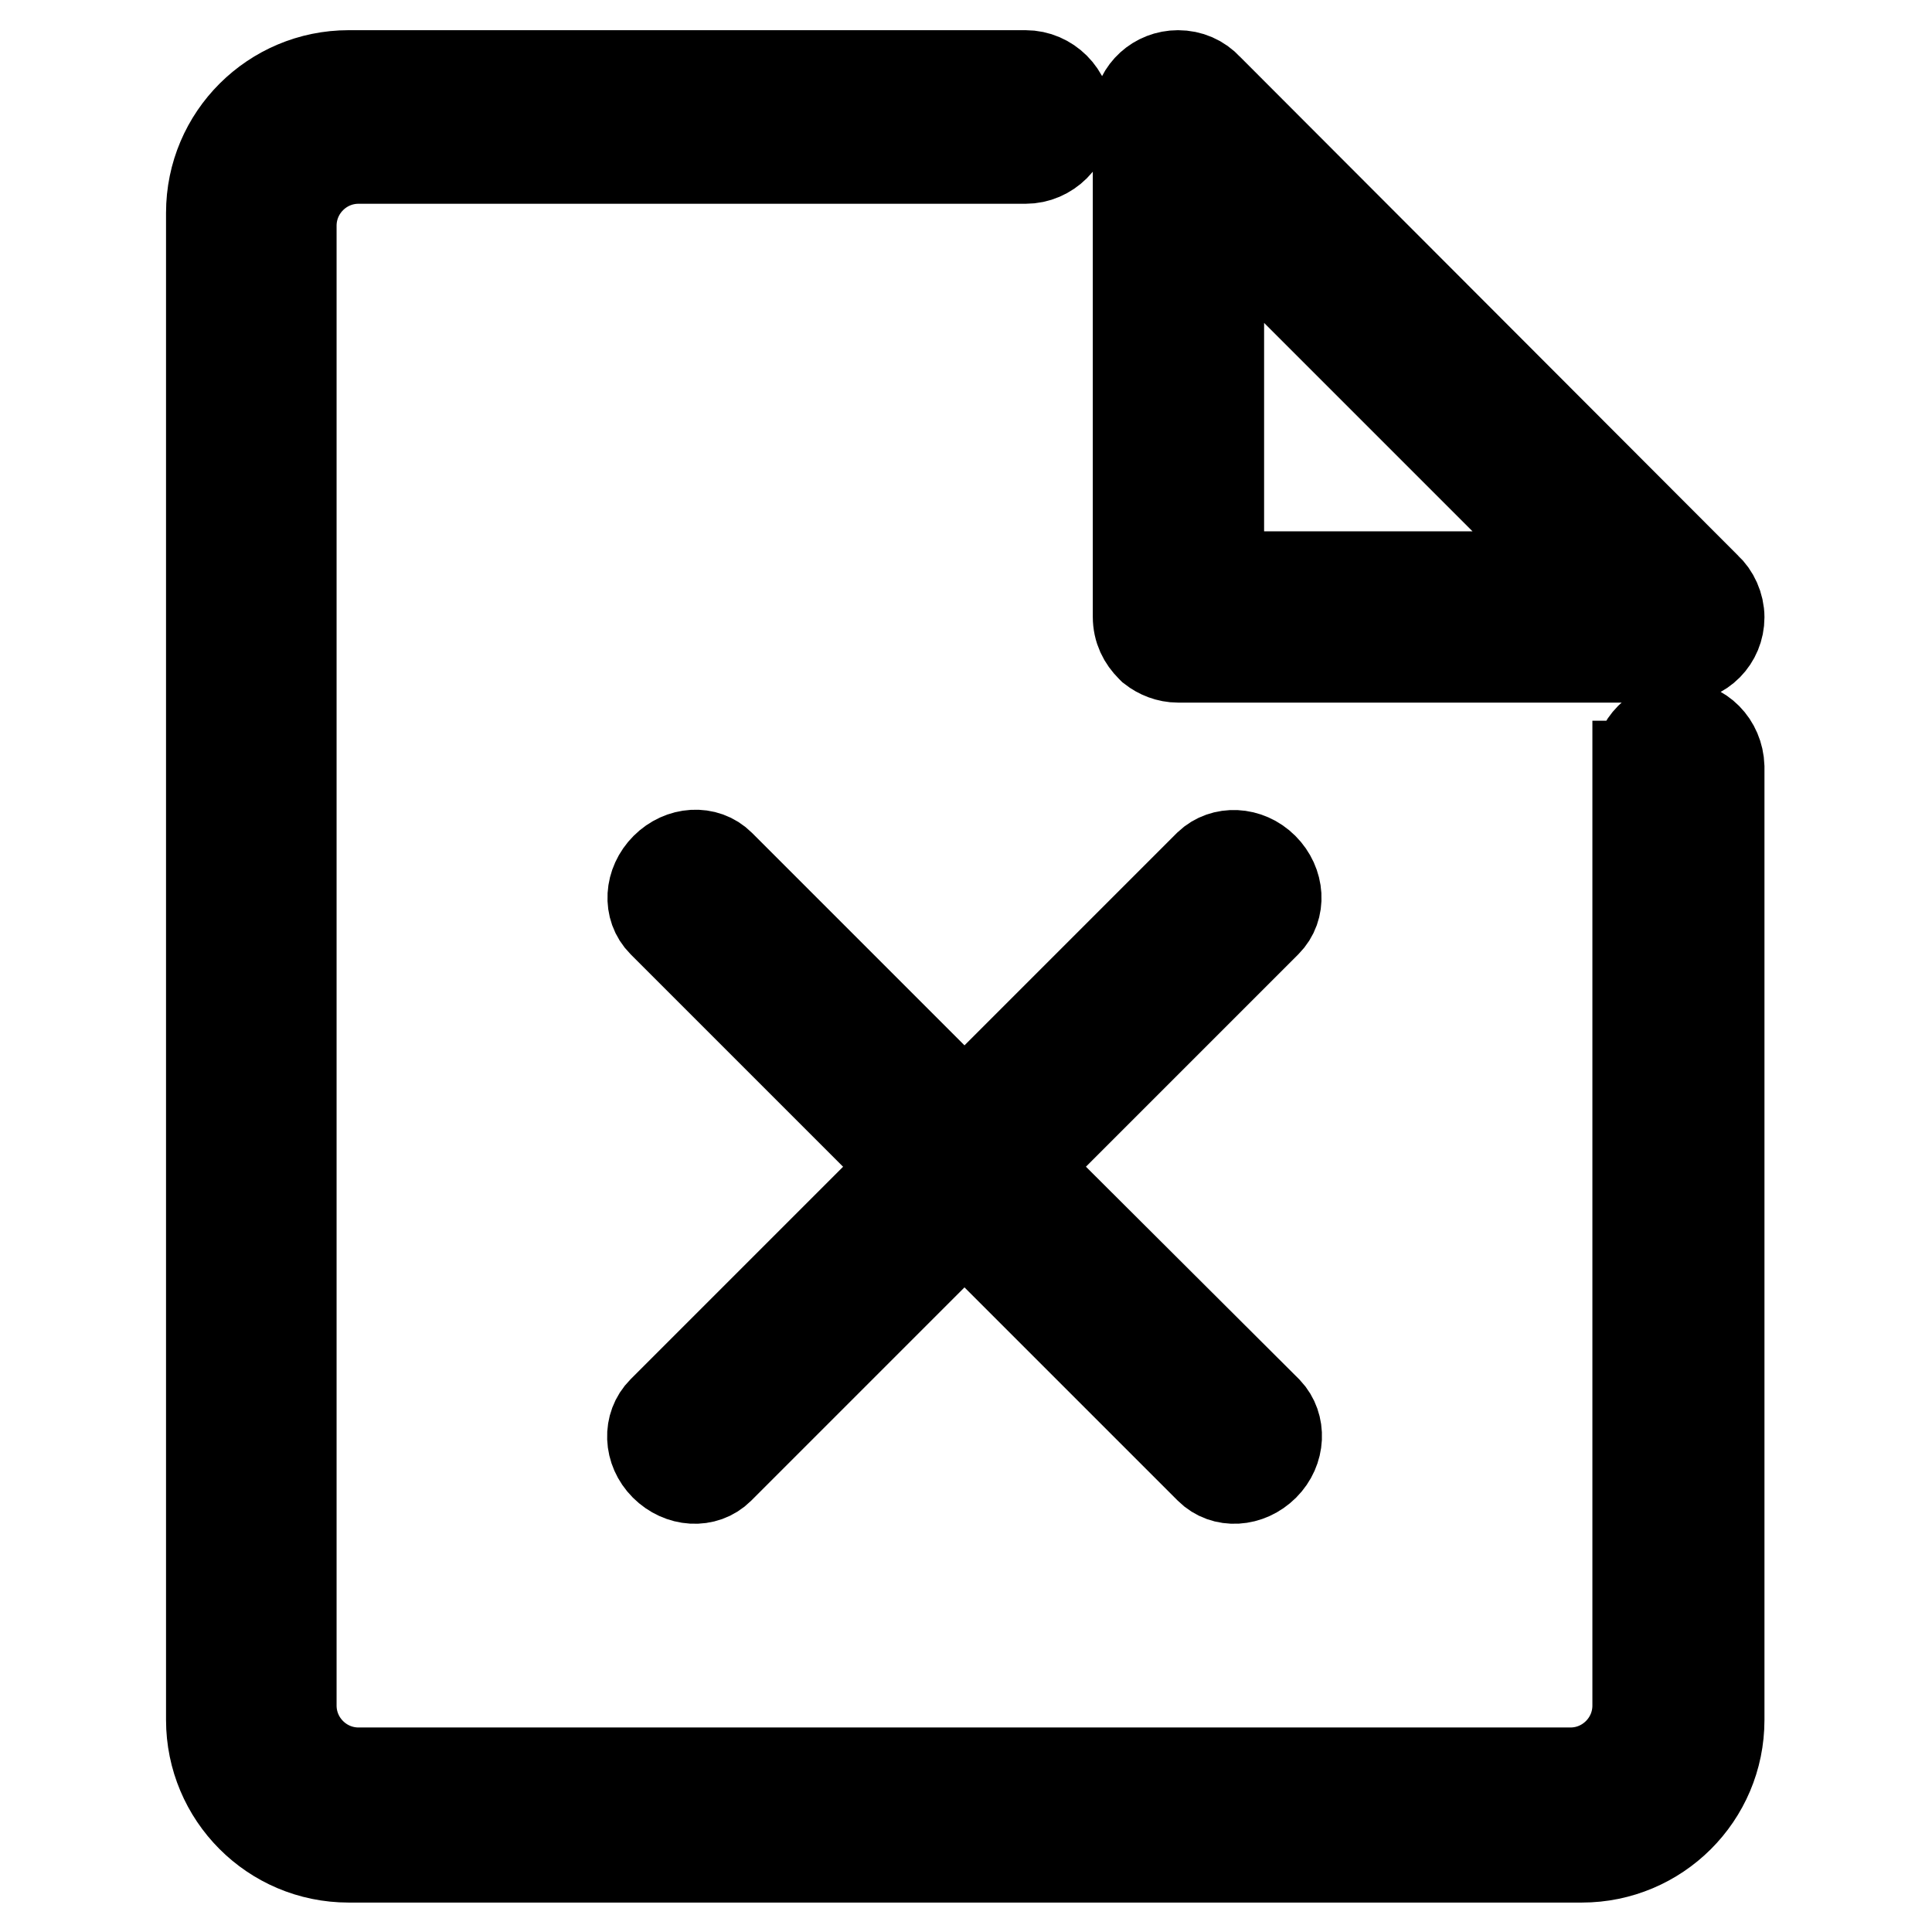 <?xml version="1.0" encoding="utf-8"?>
<!-- Svg Vector Icons : http://www.onlinewebfonts.com/icon -->
<!DOCTYPE svg PUBLIC "-//W3C//DTD SVG 1.1//EN" "http://www.w3.org/Graphics/SVG/1.1/DTD/svg11.dtd">
<svg version="1.1" xmlns="http://www.w3.org/2000/svg" xmlns:xlink="http://www.w3.org/1999/xlink" x="0px" y="0px" viewBox="0 0 256 256" enable-background="new 0 0 256 256" xml:space="preserve">
<g><g><path stroke-width="12" fill-opacity="0" stroke="#000000"  d="M152.5,85.7L152.5,85.7c0,0,0.1,0.1,0.1,0.1c0,0,0,0,0.1,0.1c0,0,0,0,0,0c0.9,0.7,2.1,1.2,3.4,1.2h66.4c3,0,5.3-2.4,5.3-5.3c0-1.5-0.7-3-1.7-3.9l-66.1-66.2c-1-1.1-2.4-1.7-3.9-1.7c-2.8,0-5.1,2.1-5.3,4.8l0,0c0,0.2,0,0.3,0,0.5v66.4C150.8,83.4,151.5,84.7,152.5,85.7z M161.5,28.3l48.1,48.1h-48.1V28.3z M222.4,96.2c-2.9,0-5.3,2.4-5.3,5.3H217v124.5c0,4.9-4,8.9-8.9,8.9H47.5c-4.9,0-8.9-4-8.9-8.9V29.9c0-4.9,4-8.9,8.9-8.9h88.3c0,0,0.1,0,0.1,0c3,0,5.5-2.5,5.5-5.5c0-3-2.5-5.5-5.5-5.5l0,0H46.2c-10,0-18.2,8.1-18.2,18.2v199.7c0,10,8.1,18.2,18.2,18.2h163.4c10,0,18.2-8.1,18.2-18.2V101.6C227.7,98.6,225.4,96.2,222.4,96.2z M88.1,194.2c2.1,2.1,5.3,2.3,7.2,0.4l32.5-32.5l32.5,32.5c1.9,1.9,5.1,1.7,7.2-0.4c2.1-2.1,2.2-5.3,0.4-7.2l-32.5-32.4l32.4-32.4c1.9-1.9,1.7-5.1-0.4-7.2c-2.1-2.1-5.3-2.2-7.2-0.4l-32.4,32.4l-32.4-32.4c-1.9-1.9-5.1-1.7-7.2,0.4c-2.1,2.1-2.3,5.3-0.4,7.2l32.4,32.4L87.8,187C85.9,188.9,86,192.1,88.1,194.2z"/></g></g>
</svg>